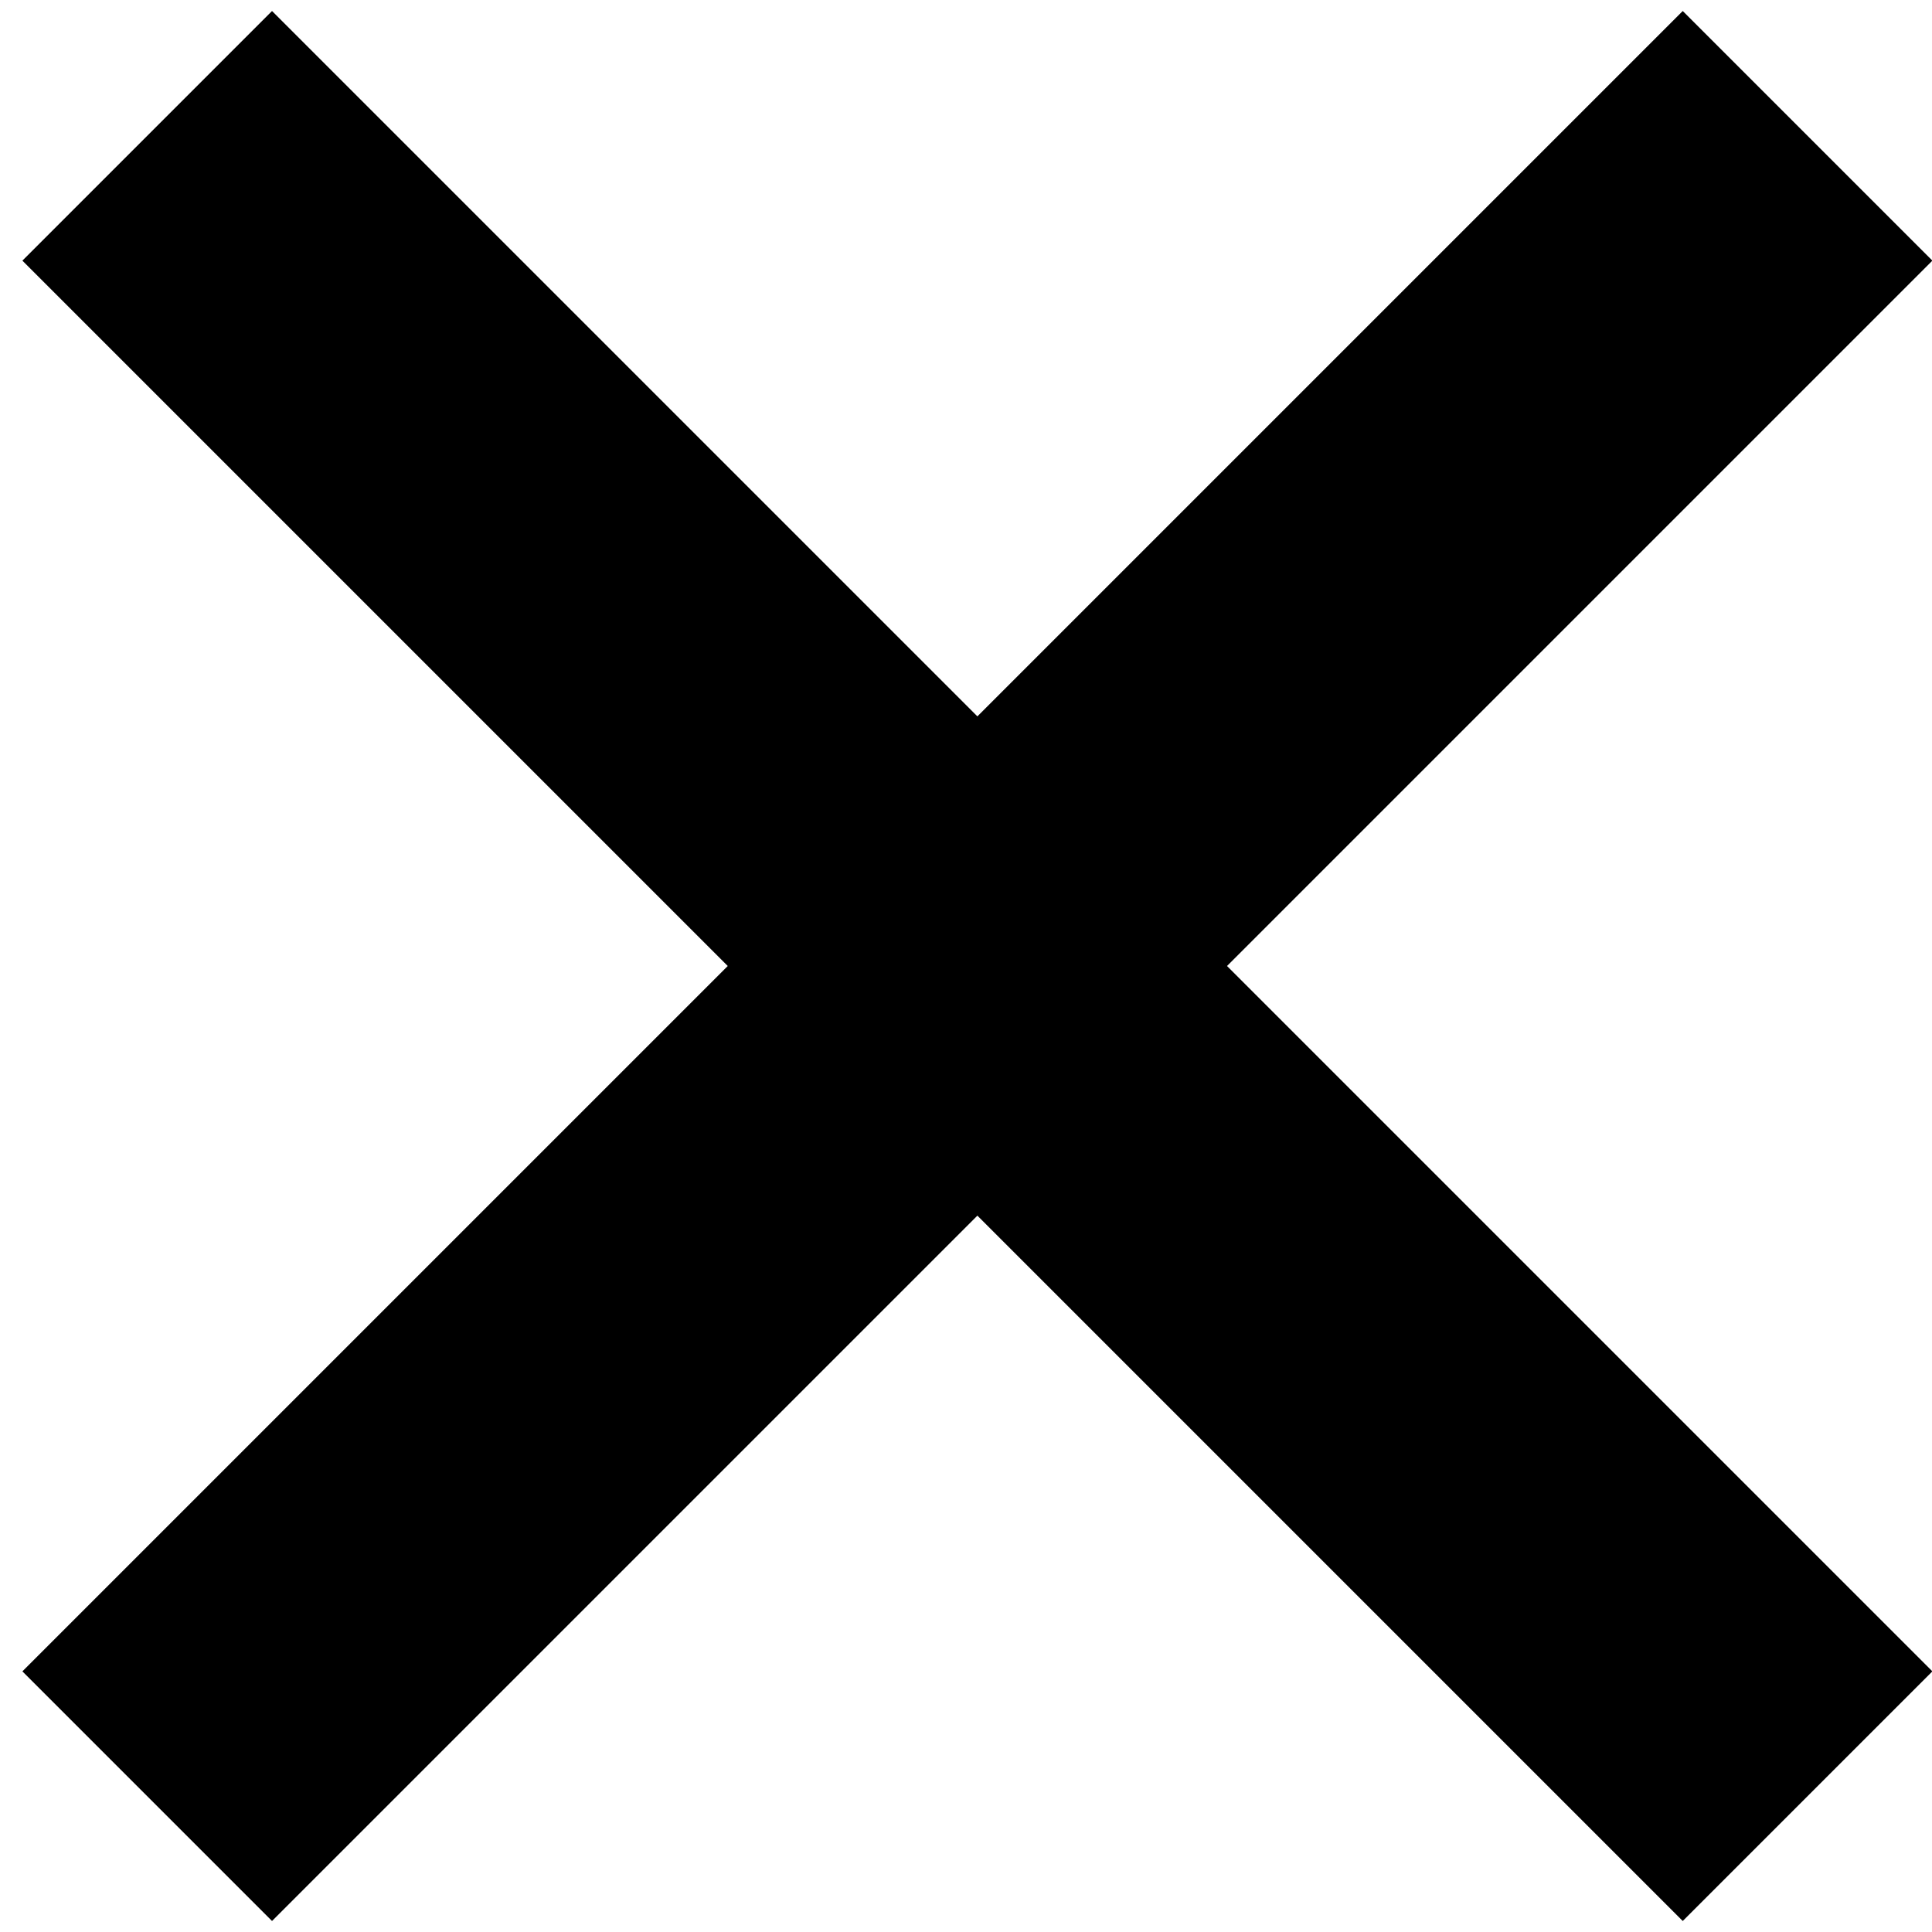 <?xml version="1.0" encoding="UTF-8" standalone="no"?>
<!DOCTYPE svg PUBLIC "-//W3C//DTD SVG 1.1//EN" "http://www.w3.org/Graphics/SVG/1.1/DTD/svg11.dtd">
<svg width="100%" height="100%" viewBox="0 0 400 400" version="1.1" xmlns="http://www.w3.org/2000/svg"
     xml:space="preserve"
     style="fill-rule:evenodd;clip-rule:evenodd;stroke-linejoin:round;stroke-miterlimit:2;">
    <rect id="Arrow" x="0" y="0" width="400" height="400" style="fill:none;"/>
    <clipPath id="_clip1">
        <rect x="0" y="0" width="400" height="400"/>
    </clipPath>
    <g clip-path="url(#_clip1)">
        <path d="M150.674,200l-146.037,-146.037l51.684,-51.684l146.037,146.037l146.037,-146.037l51.684,51.684l-146.037,146.037l146.037,146.037l-51.684,51.684l-146.037,-146.037l-146.037,146.037l-51.684,-51.684l146.037,-146.037Z"/>
    </g>
</svg>
